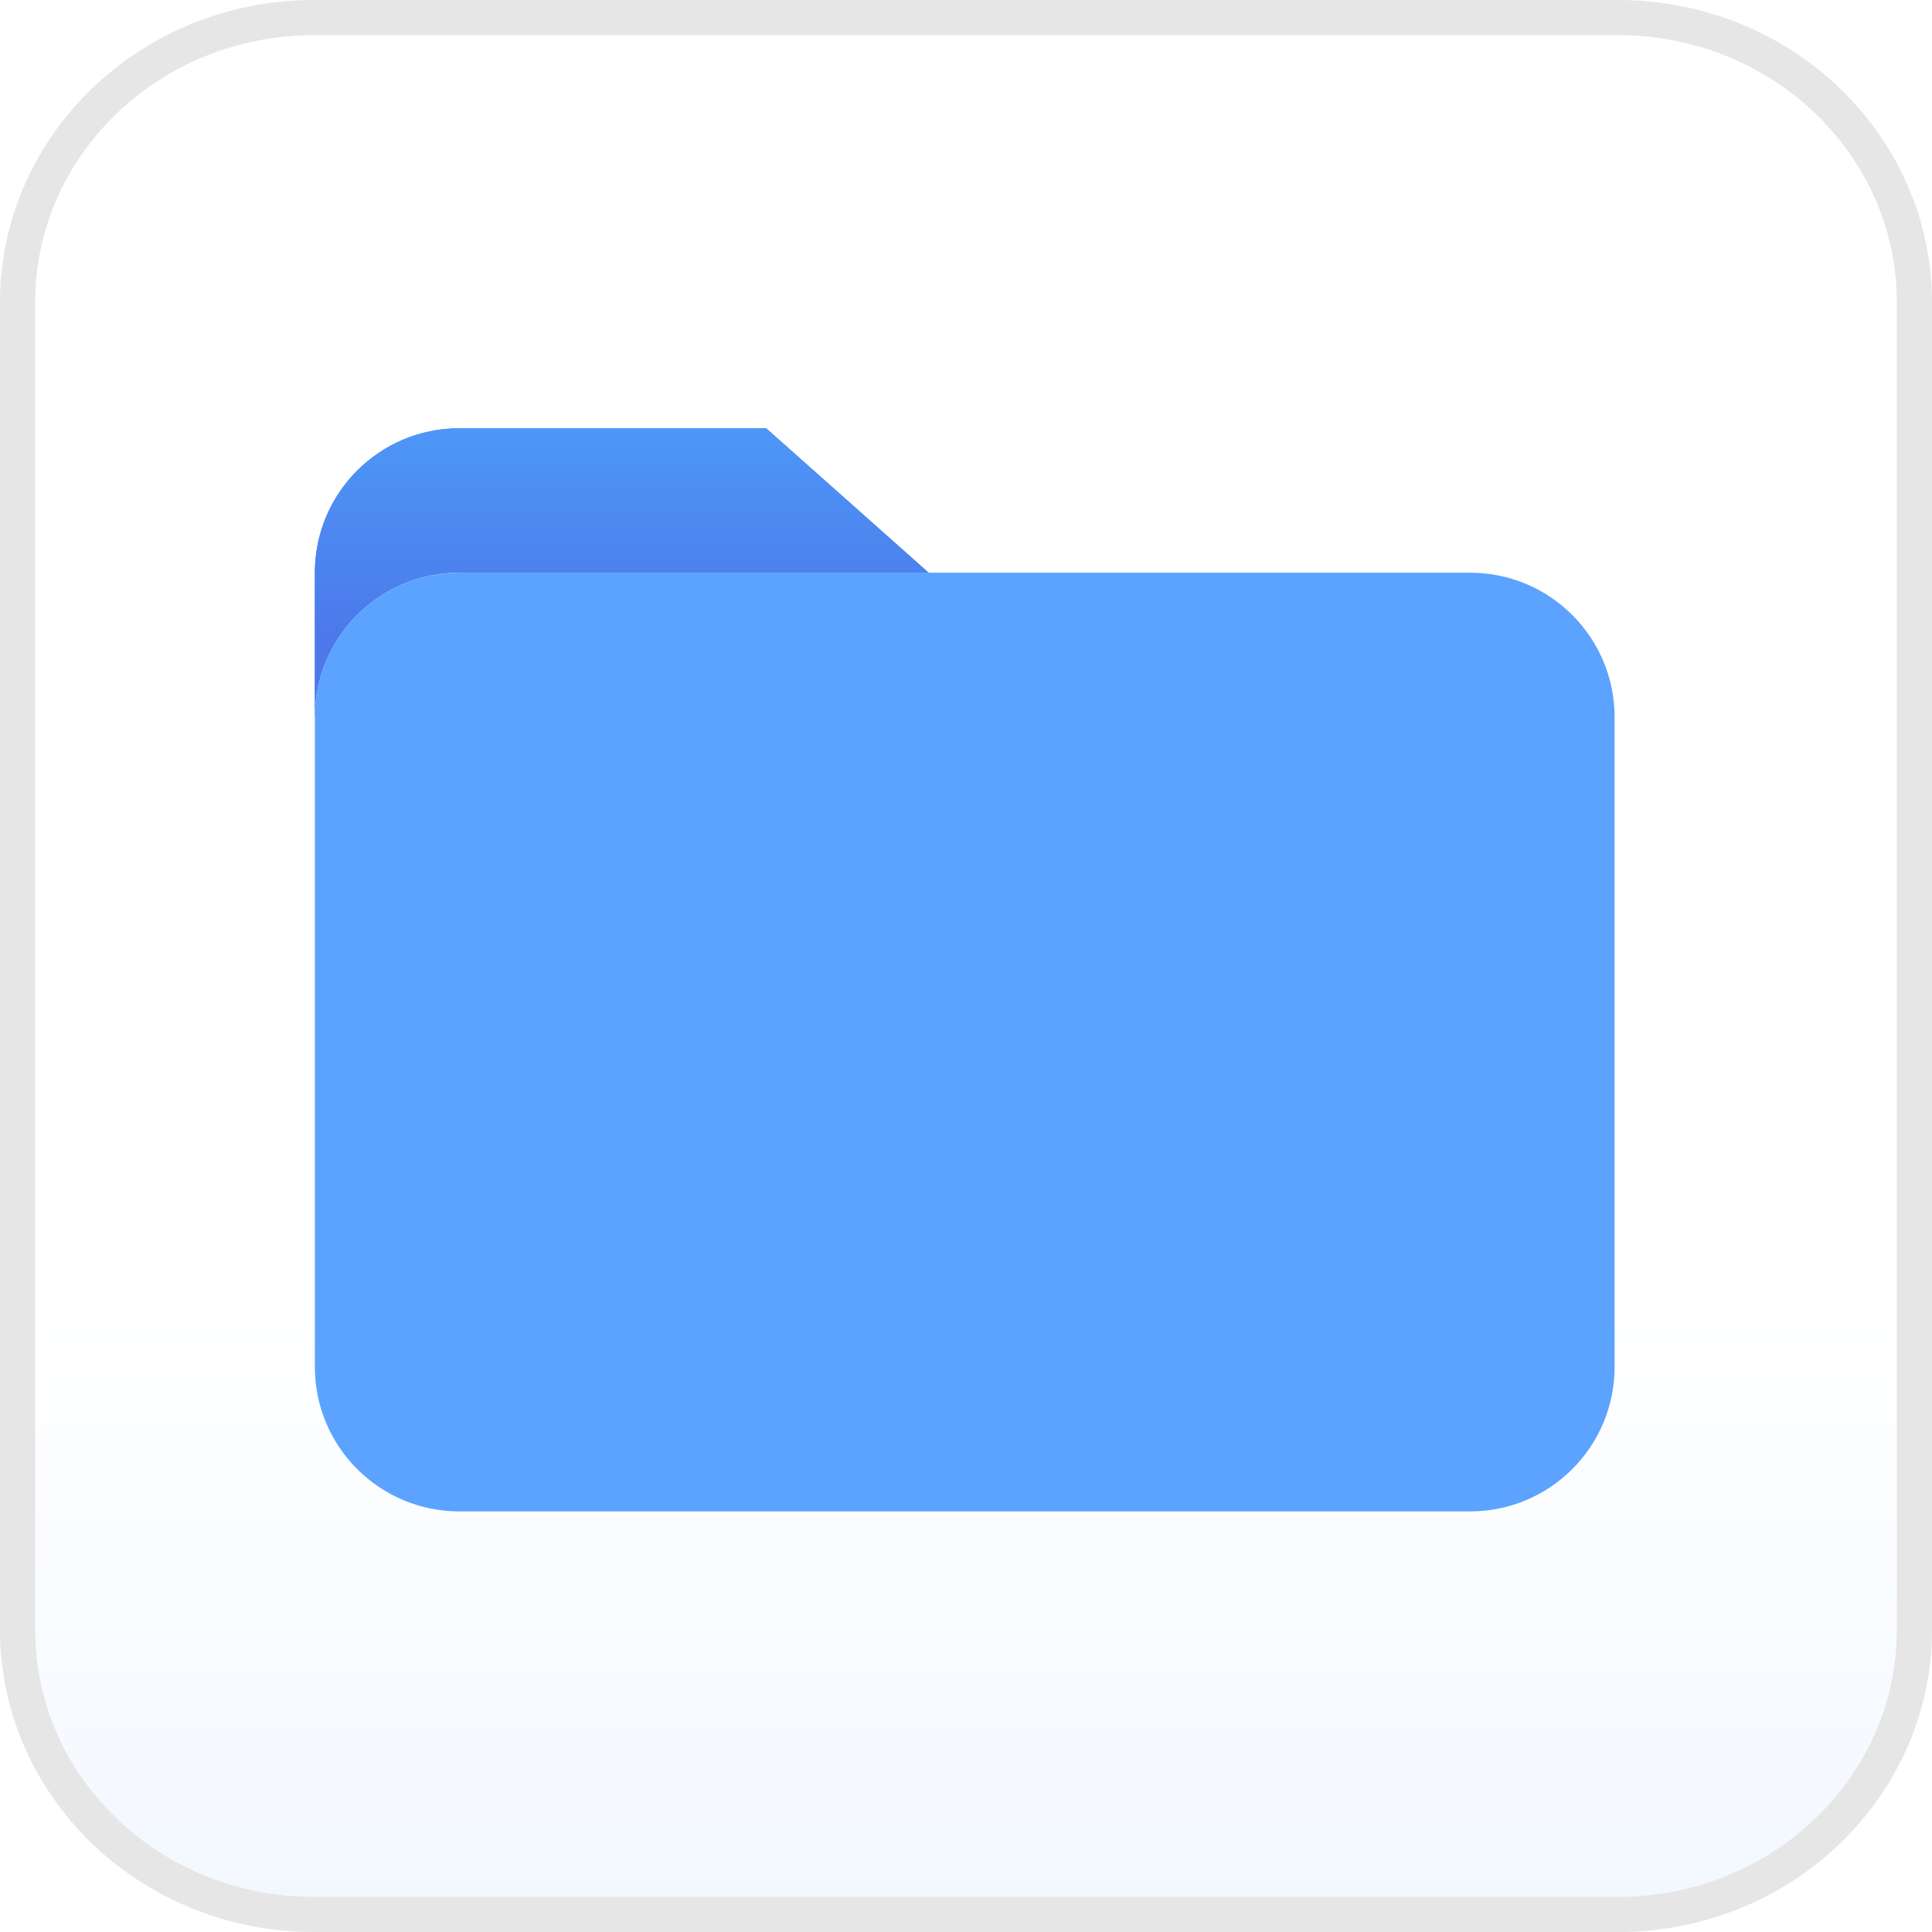 <svg width="55" height="55" viewBox="0 0 55 55" fill="none" xmlns="http://www.w3.org/2000/svg">
<g clip-path="url(#clip0_9895_21749)">
<path d="M46.062 0H8.938C4.001 0 0 3.853 0 8.606V46.394C0 51.147 4.001 55 8.938 55H46.062C50.998 55 55 51.147 55 46.394V8.606C55 3.853 50.998 0 46.062 0Z" fill="url(#paint0_linear_9895_21749)"/>
<path d="M8.938 0.5H46.062C50.74 0.5 54.5 4.147 54.5 8.606V46.394C54.5 50.853 50.74 54.5 46.062 54.5H8.938C4.26 54.5 0.5 50.853 0.5 46.394V8.606C0.5 4.147 4.26 0.5 8.938 0.5Z" stroke="#E6E6E6"/>
<g filter="url(#filter0_iiii_9895_21749)">
<path d="M9 16.194C9 13.924 10.841 12.083 13.111 12.083H21.847L26.472 16.194L9 20.305V16.194Z" fill="white"/>
<path d="M9 16.194C9 13.924 10.841 12.083 13.111 12.083H21.847L26.472 16.194L9 20.305V16.194Z" fill="#3D82EF"/>
<path d="M9 16.194C9 13.924 10.841 12.083 13.111 12.083H21.847L26.472 16.194L9 20.305V16.194Z" fill="url(#paint1_linear_9895_21749)"/>
</g>
<g filter="url(#filter1_iiii_9895_21749)">
<path d="M9 20.306C9 18.035 10.841 16.195 13.111 16.195H41.889C44.159 16.195 46 18.035 46 20.306V38.806C46 41.076 44.159 42.917 41.889 42.917H13.111C10.841 42.917 9 41.076 9 38.806V20.306Z" fill="white"/>
<path d="M9 20.306C9 18.035 10.841 16.195 13.111 16.195H41.889C44.159 16.195 46 18.035 46 20.306V38.806C46 41.076 44.159 42.917 41.889 42.917H13.111C10.841 42.917 9 41.076 9 38.806V20.306Z" fill="#5BA3FF"/>
</g>
</g>
<defs>
<filter id="filter0_iiii_9895_21749" x="8.711" y="11.975" width="18.014" height="8.619" filterUnits="userSpaceOnUse" color-interpolation-filters="sRGB">
<feFlood flood-opacity="0" result="BackgroundImageFix"/>
<feBlend mode="normal" in="SourceGraphic" in2="BackgroundImageFix" result="shape"/>
<feColorMatrix in="SourceAlpha" type="matrix" values="0 0 0 0 0 0 0 0 0 0 0 0 0 0 0 0 0 0 127 0" result="hardAlpha"/>
<feOffset/>
<feGaussianBlur stdDeviation="1.054"/>
<feComposite in2="hardAlpha" operator="arithmetic" k2="-1" k3="1"/>
<feColorMatrix type="matrix" values="0 0 0 0 0 0 0 0 0 0.488 0 0 0 0 0.841 0 0 0 0.35 0"/>
<feBlend mode="normal" in2="shape" result="effect1_innerShadow_9895_21749"/>
<feColorMatrix in="SourceAlpha" type="matrix" values="0 0 0 0 0 0 0 0 0 0 0 0 0 0 0 0 0 0 127 0" result="hardAlpha"/>
<feOffset dx="0.253" dy="-0.072"/>
<feGaussianBlur stdDeviation="0.217"/>
<feComposite in2="hardAlpha" operator="arithmetic" k2="-1" k3="1"/>
<feColorMatrix type="matrix" values="0 0 0 0 0.294 0 0 0 0 0.376 0 0 0 0 0.804 0 0 0 1 0"/>
<feBlend mode="normal" in2="effect1_innerShadow_9895_21749" result="effect2_innerShadow_9895_21749"/>
<feColorMatrix in="SourceAlpha" type="matrix" values="0 0 0 0 0 0 0 0 0 0 0 0 0 0 0 0 0 0 127 0" result="hardAlpha"/>
<feOffset dy="-0.108"/>
<feGaussianBlur stdDeviation="0.217"/>
<feComposite in2="hardAlpha" operator="arithmetic" k2="-1" k3="1"/>
<feColorMatrix type="matrix" values="0 0 0 0 0.146 0 0 0 0 0.216 0 0 0 0 0.583 0 0 0 1 0"/>
<feBlend mode="normal" in2="effect2_innerShadow_9895_21749" result="effect3_innerShadow_9895_21749"/>
<feColorMatrix in="SourceAlpha" type="matrix" values="0 0 0 0 0 0 0 0 0 0 0 0 0 0 0 0 0 0 127 0" result="hardAlpha"/>
<feOffset dx="-0.289" dy="0.289"/>
<feGaussianBlur stdDeviation="0.144"/>
<feComposite in2="hardAlpha" operator="arithmetic" k2="-1" k3="1"/>
<feColorMatrix type="matrix" values="0 0 0 0 0.424 0 0 0 0 0.756 0 0 0 0 0.996 0 0 0 1 0"/>
<feBlend mode="normal" in2="effect3_innerShadow_9895_21749" result="effect4_innerShadow_9895_21749"/>
</filter>
<filter id="filter1_iiii_9895_21749" x="8.711" y="16.086" width="37.541" height="27.119" filterUnits="userSpaceOnUse" color-interpolation-filters="sRGB">
<feFlood flood-opacity="0" result="BackgroundImageFix"/>
<feBlend mode="normal" in="SourceGraphic" in2="BackgroundImageFix" result="shape"/>
<feColorMatrix in="SourceAlpha" type="matrix" values="0 0 0 0 0 0 0 0 0 0 0 0 0 0 0 0 0 0 127 0" result="hardAlpha"/>
<feOffset/>
<feGaussianBlur stdDeviation="1.054"/>
<feComposite in2="hardAlpha" operator="arithmetic" k2="-1" k3="1"/>
<feColorMatrix type="matrix" values="0 0 0 0 0 0 0 0 0 0.488 0 0 0 0 0.841 0 0 0 0.35 0"/>
<feBlend mode="normal" in2="shape" result="effect1_innerShadow_9895_21749"/>
<feColorMatrix in="SourceAlpha" type="matrix" values="0 0 0 0 0 0 0 0 0 0 0 0 0 0 0 0 0 0 127 0" result="hardAlpha"/>
<feOffset dx="0.253" dy="-0.072"/>
<feGaussianBlur stdDeviation="0.217"/>
<feComposite in2="hardAlpha" operator="arithmetic" k2="-1" k3="1"/>
<feColorMatrix type="matrix" values="0 0 0 0 0.294 0 0 0 0 0.376 0 0 0 0 0.804 0 0 0 1 0"/>
<feBlend mode="normal" in2="effect1_innerShadow_9895_21749" result="effect2_innerShadow_9895_21749"/>
<feColorMatrix in="SourceAlpha" type="matrix" values="0 0 0 0 0 0 0 0 0 0 0 0 0 0 0 0 0 0 127 0" result="hardAlpha"/>
<feOffset dy="-0.108"/>
<feGaussianBlur stdDeviation="0.217"/>
<feComposite in2="hardAlpha" operator="arithmetic" k2="-1" k3="1"/>
<feColorMatrix type="matrix" values="0 0 0 0 0.146 0 0 0 0 0.216 0 0 0 0 0.583 0 0 0 1 0"/>
<feBlend mode="normal" in2="effect2_innerShadow_9895_21749" result="effect3_innerShadow_9895_21749"/>
<feColorMatrix in="SourceAlpha" type="matrix" values="0 0 0 0 0 0 0 0 0 0 0 0 0 0 0 0 0 0 127 0" result="hardAlpha"/>
<feOffset dx="-0.289" dy="0.289"/>
<feGaussianBlur stdDeviation="0.144"/>
<feComposite in2="hardAlpha" operator="arithmetic" k2="-1" k3="1"/>
<feColorMatrix type="matrix" values="0 0 0 0 0.596 0 0 0 0 0.831 0 0 0 0 1 0 0 0 1 0"/>
<feBlend mode="normal" in2="effect3_innerShadow_9895_21749" result="effect4_innerShadow_9895_21749"/>
</filter>
<linearGradient id="paint0_linear_9895_21749" x1="27.094" y1="-0.509" x2="27.094" y2="61.225" gradientUnits="userSpaceOnUse">
<stop offset="0.609" stop-color="white"/>
<stop offset="1" stop-color="#EEF5FF"/>
</linearGradient>
<linearGradient id="paint1_linear_9895_21749" x1="17.736" y1="18.105" x2="17.736" y2="12.083" gradientUnits="userSpaceOnUse">
<stop stop-color="#4C78EA"/>
<stop offset="1" stop-color="#4D97F7"/>
</linearGradient>
<clipPath id="clip0_9895_21749">
<rect width="55" height="55" fill="white"/>
</clipPath>
</defs>
</svg>
